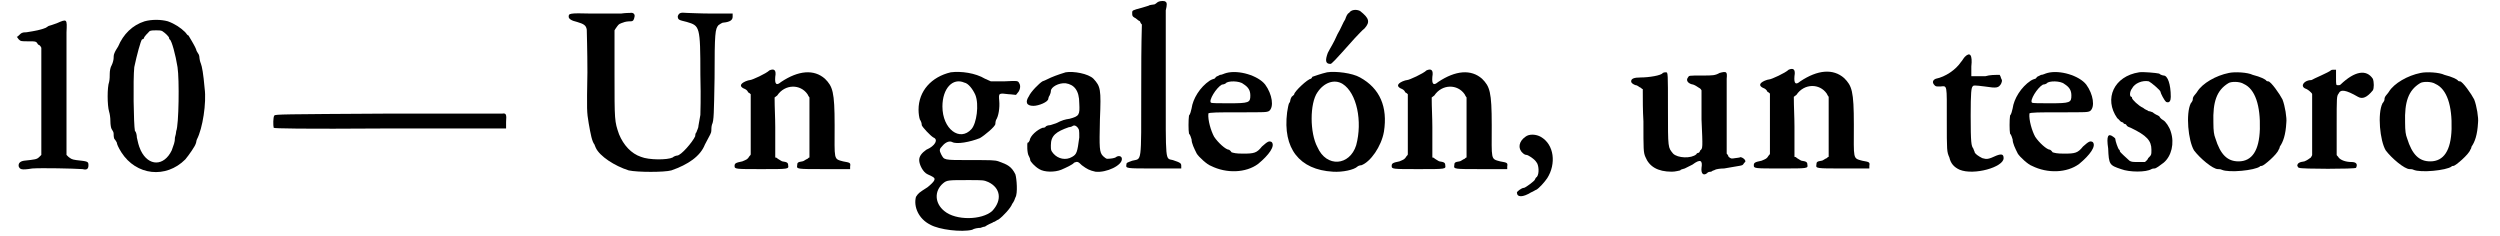 <?xml version='1.0' encoding='utf-8'?>
<svg xmlns="http://www.w3.org/2000/svg" xmlns:xlink="http://www.w3.org/1999/xlink" width="382px" height="36px" viewBox="0 0 3825 365" version="1.1">
<defs>
<path id="gl4868" d="M 64 7 C 58 9 53 11 52 11 C 51 11 49 13 47 14 C 43 16 31 19 17 21 C 10 21 9 22 5 26 C 4 27 3 28 2 28 C 3 29 4 31 5 32 C 8 35 9 35 20 35 C 32 35 32 35 35 40 C 38 41 39 43 40 45 C 40 71 40 100 40 127 C 40 155 40 182 40 211 C 39 212 38 213 37 214 C 33 218 31 218 13 220 C 7 221 4 224 5 229 C 7 233 8 235 26 232 C 41 231 89 232 104 233 C 111 235 113 232 113 227 C 113 221 112 221 94 219 C 87 218 86 217 82 214 C 81 213 80 212 79 211 C 79 182 79 153 79 124 C 79 76 79 31 79 21 C 80 0 80 0 64 7 z" fill="black"/><!-- width=125 height=240 -->
<path id="gl7429" d="M 61 4 C 42 10 28 24 20 43 C 18 46 15 51 14 54 C 13 56 13 60 13 61 C 13 63 12 68 10 72 C 8 75 7 81 7 85 C 7 88 7 94 6 98 C 3 106 3 134 6 144 C 7 147 8 153 8 159 C 8 164 9 170 10 171 C 12 174 13 176 13 178 C 13 180 13 183 14 186 C 16 188 18 192 18 192 C 18 194 20 199 25 207 C 48 243 94 248 124 218 C 130 211 140 196 140 194 C 141 193 141 189 142 187 C 151 170 157 130 154 108 C 152 85 150 74 148 69 C 147 67 146 62 146 61 C 146 58 145 55 144 54 C 142 51 141 49 141 48 C 139 42 130 28 129 26 C 128 26 126 24 124 21 C 117 14 108 8 97 4 C 86 1 72 1 61 4 M 88 19 C 93 22 99 28 99 30 C 99 31 99 32 100 32 C 103 34 109 56 112 75 C 115 94 114 165 110 174 C 110 176 109 181 108 184 C 108 192 106 195 103 204 C 91 229 67 229 55 204 C 51 195 51 192 49 184 C 49 181 48 175 46 174 C 44 164 43 94 45 75 C 49 56 55 34 57 32 C 58 32 60 31 60 30 C 60 28 66 22 69 19 C 72 18 75 18 79 18 C 82 18 86 18 88 19 z" fill="black"/><!-- width=164 height=246 -->
<path id="gl4869" d="M 178 3 C 16 4 4 4 3 6 C 1 8 1 22 2 25 C 3 26 40 27 183 26 C 242 26 302 26 362 26 C 362 22 362 20 362 16 C 363 4 362 2 356 3 C 354 3 273 3 178 3 z" fill="black"/><!-- width=369 height=33 -->
<path id="gl7430" d="M 84 2 C 76 2 57 2 38 2 C 3 1 3 2 3 7 C 3 10 7 13 16 15 C 26 18 30 20 31 27 C 31 30 32 60 32 93 C 31 153 31 154 34 172 C 37 189 39 200 43 205 C 43 205 44 208 45 210 C 51 223 74 238 96 245 C 110 248 151 248 162 245 C 188 236 207 223 214 205 C 223 188 224 187 224 183 C 224 182 224 177 225 174 C 228 168 228 156 229 102 C 229 31 230 26 235 20 C 237 19 240 16 243 16 C 253 15 257 12 257 7 C 257 6 257 3 257 2 C 246 2 235 2 225 2 C 207 2 189 1 186 1 C 176 0 174 1 172 6 C 172 12 174 12 186 15 C 206 21 207 21 207 97 C 208 136 207 153 207 159 C 206 164 205 171 204 176 C 204 180 201 184 201 186 C 200 186 199 189 199 192 C 195 201 177 222 171 222 C 170 222 166 223 164 225 C 156 229 127 229 115 224 C 100 219 88 206 81 189 C 74 169 74 168 74 96 C 74 73 74 50 74 28 C 75 26 76 25 78 22 C 81 18 81 18 90 15 C 94 14 98 14 99 14 C 103 14 104 12 105 7 C 106 3 103 0 98 1 C 97 1 91 1 84 2 z" fill="black"/><!-- width=264 height=254 -->
<path id="gl1" d="M 55 3 C 50 8 28 18 25 18 C 24 18 20 19 18 20 C 9 24 9 28 15 31 C 18 32 21 34 22 37 C 24 38 25 39 26 40 C 26 56 26 72 26 87 C 26 102 26 117 26 133 C 26 134 25 135 24 136 C 21 141 20 141 13 144 C 3 146 1 147 1 151 C 1 156 2 156 43 156 C 85 156 85 156 84 150 C 84 146 82 145 75 144 C 74 144 70 141 68 140 C 67 139 66 138 64 138 C 64 122 64 106 64 91 C 64 76 63 61 63 45 C 64 44 66 43 67 42 C 79 24 103 24 114 40 C 115 42 116 44 117 45 C 117 61 117 76 117 91 C 117 106 117 122 117 138 C 116 138 115 139 114 140 C 111 141 108 144 106 144 C 99 145 98 146 98 150 C 97 156 97 156 140 156 C 153 156 166 156 180 156 C 180 154 180 153 180 152 C 181 146 180 146 169 144 C 154 140 156 142 156 88 C 156 36 153 28 141 16 C 124 1 100 3 73 21 C 66 27 63 25 64 13 C 66 2 62 0 55 3 z" fill="black"/><!-- width=188 height=164 -->
<path id="gl7431" d="M 58 2 C 28 9 8 31 8 60 C 8 66 9 72 10 75 C 12 78 13 81 13 84 C 14 87 26 100 31 103 C 39 106 34 116 20 122 C 13 127 9 132 9 138 C 9 145 15 157 22 160 C 33 165 34 166 32 170 C 31 172 27 176 22 180 C 8 189 8 189 4 195 C 0 210 8 229 26 238 C 40 246 75 250 91 246 C 94 244 100 243 104 243 C 106 242 110 241 111 241 C 112 240 116 238 118 237 C 120 236 123 235 124 234 C 126 234 129 231 132 230 C 139 225 151 212 153 206 C 156 202 157 199 158 196 C 162 190 160 166 158 160 C 152 148 146 145 132 140 C 126 138 121 138 87 138 C 46 138 48 138 43 129 C 40 123 40 121 45 116 C 50 110 56 108 60 110 C 67 114 88 110 103 104 C 110 100 127 86 127 82 C 127 82 127 79 128 76 C 132 70 134 57 133 46 C 132 34 132 34 148 36 C 152 36 156 37 159 37 C 160 36 162 33 163 32 C 166 27 166 22 164 19 C 162 15 162 15 141 16 C 134 16 127 16 120 16 C 117 15 114 13 111 12 C 96 3 74 0 58 2 M 79 18 C 85 19 92 28 96 37 C 102 52 98 81 90 90 C 72 110 45 90 45 55 C 45 27 61 10 79 18 M 116 172 C 135 181 138 200 122 217 C 106 231 66 232 48 217 C 33 205 32 186 46 174 C 52 169 54 169 85 169 C 108 169 109 169 116 172 z" fill="black"/><!-- width=174 height=255 -->
<path id="gl4871" d="M 63 2 C 50 6 42 9 34 13 C 32 14 30 15 27 16 C 22 19 9 32 6 39 C 0 48 2 54 13 54 C 21 54 36 48 36 43 C 36 42 37 39 38 38 C 39 36 40 33 40 31 C 40 25 52 18 63 19 C 76 21 84 30 84 50 C 85 68 84 70 69 74 C 62 75 58 76 48 81 C 44 82 40 84 38 84 C 36 84 33 85 32 86 C 32 87 30 88 27 88 C 19 91 8 100 7 108 C 6 109 6 111 4 111 C 3 112 3 128 6 132 C 7 134 8 136 8 138 C 8 140 15 148 22 152 C 30 157 46 157 56 153 C 63 150 74 145 76 142 C 81 140 82 140 88 146 C 96 152 100 154 109 156 C 126 158 151 146 150 136 C 150 132 145 130 140 134 C 138 135 133 136 127 136 C 126 136 123 134 121 132 C 115 126 115 120 116 75 C 118 28 117 24 106 12 C 98 4 75 0 63 2 M 81 87 C 84 91 84 91 84 103 C 81 126 80 129 73 133 C 63 139 51 136 44 128 C 40 123 40 123 40 115 C 40 100 48 94 68 87 C 70 87 73 86 74 85 C 76 84 78 84 81 87 z" fill="black"/><!-- width=159 height=164 -->
<path id="gl5638" d="M 52 3 C 50 4 48 7 45 7 C 43 7 40 8 39 8 C 38 9 33 10 27 12 C 12 16 12 16 12 20 C 12 24 12 25 15 27 C 18 28 21 32 24 33 C 25 36 26 37 27 38 C 26 72 26 105 26 139 C 26 257 27 245 12 249 C 4 252 3 252 3 255 C 2 261 2 261 46 261 C 61 261 74 261 88 261 C 88 260 88 259 88 257 C 88 253 87 252 75 248 C 63 245 64 254 64 132 C 64 72 64 22 64 16 C 66 8 66 4 64 3 C 63 1 56 1 52 3 z" fill="black"/><!-- width=96 height=269 -->
<path id="gl4" d="M 62 3 C 58 4 55 6 52 6 C 50 7 48 8 46 9 C 45 10 44 12 43 12 C 43 12 39 13 36 15 C 21 25 10 43 8 58 C 7 62 6 67 4 69 C 3 76 3 92 4 97 C 6 99 7 103 8 106 C 8 112 12 120 16 128 C 19 133 32 145 38 147 C 62 159 92 158 111 144 C 128 130 138 116 132 110 C 128 108 126 109 117 117 C 109 127 105 128 88 128 C 76 128 74 127 70 126 C 68 123 66 122 66 122 C 61 122 49 111 43 102 C 38 93 33 76 34 66 C 34 64 51 64 80 64 C 123 64 124 64 128 62 C 136 56 133 36 122 21 C 111 7 81 -2 62 3 M 88 20 C 96 25 99 30 99 38 C 99 49 97 50 66 50 C 50 50 39 50 38 49 C 34 46 46 26 55 21 C 57 21 60 20 61 19 C 64 15 82 15 88 20 z" fill="black"/><!-- width=145 height=164 -->
<path id="gl7432" d="M 103 6 C 100 7 98 13 97 16 C 94 20 90 31 85 39 C 78 55 75 58 70 68 C 66 79 66 85 74 85 C 76 85 79 82 112 45 C 117 40 123 33 127 30 C 136 20 134 14 120 3 C 114 0 106 1 103 6 M 69 98 C 60 100 49 104 46 105 C 46 106 44 108 44 108 C 39 108 18 128 18 132 C 18 133 16 134 14 136 C 13 138 12 140 12 141 C 12 141 12 144 10 146 C 9 148 8 154 7 160 C 0 216 26 249 78 252 C 93 253 111 249 116 244 C 117 243 120 242 122 242 C 136 237 153 213 157 190 C 163 152 151 123 120 106 C 108 99 82 96 69 98 M 93 116 C 115 130 124 174 114 211 C 104 243 68 246 54 214 C 42 192 42 146 54 129 C 64 114 80 108 93 116 z" fill="black"/><!-- width=169 height=260 -->
<path id="gl2" d="M 55 3 C 50 8 28 18 25 18 C 24 18 20 19 18 20 C 9 24 9 28 15 31 C 18 32 21 34 22 37 C 24 38 25 39 26 40 C 26 56 26 72 26 87 C 26 102 26 117 26 133 C 26 134 25 135 24 136 C 21 141 20 141 13 144 C 3 146 1 147 1 151 C 1 156 2 156 43 156 C 85 156 85 156 84 150 C 84 146 82 145 75 144 C 74 144 70 141 68 140 C 67 139 66 138 64 138 C 64 122 64 106 64 91 C 64 76 63 61 63 45 C 64 44 66 43 67 42 C 79 24 103 24 114 40 C 115 42 116 44 117 45 C 117 61 117 76 117 91 C 117 106 117 122 117 138 C 116 138 115 139 114 140 C 111 141 108 144 106 144 C 99 145 98 146 98 150 C 97 156 97 156 140 156 C 153 156 166 156 180 156 C 180 154 180 153 180 152 C 181 146 180 146 169 144 C 154 140 156 142 156 88 C 156 36 153 28 141 16 C 124 1 100 3 73 21 C 66 27 63 25 64 13 C 66 2 62 0 55 3 z" fill="black"/><!-- width=188 height=164 -->
<path id="gl6667" d="M 16 6 C 6 13 4 24 12 31 C 14 33 16 34 18 34 C 20 34 30 40 33 45 C 37 49 38 63 34 68 C 32 69 31 72 31 72 C 31 74 16 85 14 85 C 10 85 3 91 3 92 C 3 100 12 100 25 92 C 28 91 32 88 33 88 C 37 86 46 76 50 70 C 64 48 61 18 40 6 C 33 2 22 1 16 6 z" fill="black"/><!-- width=68 height=108 -->
<path id="gl5637" d="M 52 3 C 50 7 30 10 18 10 C 7 10 3 12 3 16 C 3 19 7 21 10 22 C 13 22 15 25 18 26 C 19 27 20 28 21 28 C 21 45 21 61 22 78 C 22 122 22 126 25 133 C 31 148 44 156 66 156 C 72 156 78 154 79 154 C 79 153 82 152 86 151 C 88 150 94 147 98 145 C 110 136 114 138 112 150 C 111 159 115 163 121 158 C 121 157 124 156 127 156 C 129 154 132 154 133 153 C 135 152 141 151 147 151 C 175 146 175 147 177 144 C 178 142 180 141 180 140 C 180 136 172 132 171 134 C 170 134 166 135 164 135 C 158 136 158 136 154 133 C 153 130 152 129 151 128 C 151 110 151 92 151 74 C 151 44 151 16 151 12 C 152 1 151 0 140 3 C 133 7 129 7 114 7 C 91 7 93 7 91 10 C 87 15 92 20 99 21 C 102 22 105 24 108 26 C 110 27 111 28 112 30 C 112 45 112 60 112 75 C 114 120 114 120 110 123 C 109 126 108 127 106 127 C 106 127 104 128 104 129 C 96 136 75 135 68 128 C 60 118 60 121 60 58 C 60 3 60 2 57 2 C 56 2 54 2 52 3 z" fill="black"/><!-- width=187 height=168 -->
<path id="gl3" d="M 55 3 C 50 8 28 18 25 18 C 24 18 20 19 18 20 C 9 24 9 28 15 31 C 18 32 21 34 22 37 C 24 38 25 39 26 40 C 26 56 26 72 26 87 C 26 102 26 117 26 133 C 26 134 25 135 24 136 C 21 141 20 141 13 144 C 3 146 1 147 1 151 C 1 156 2 156 43 156 C 85 156 85 156 84 150 C 84 146 82 145 75 144 C 74 144 70 141 68 140 C 67 139 66 138 64 138 C 64 122 64 106 64 91 C 64 76 63 61 63 45 C 64 44 66 43 67 42 C 79 24 103 24 114 40 C 115 42 116 44 117 45 C 117 61 117 76 117 91 C 117 106 117 122 117 138 C 116 138 115 139 114 140 C 111 141 108 144 106 144 C 99 145 98 146 98 150 C 97 156 97 156 140 156 C 153 156 166 156 180 156 C 180 154 180 153 180 152 C 181 146 180 146 169 144 C 154 140 156 142 156 88 C 156 36 153 28 141 16 C 124 1 100 3 73 21 C 66 27 63 25 64 13 C 66 2 62 0 55 3 z" fill="black"/><!-- width=188 height=164 -->
<path id="gl6666" d="M 54 6 C 52 8 50 12 48 14 C 40 26 24 37 9 40 C 4 42 3 46 7 50 C 9 52 9 52 16 52 C 27 51 26 48 26 104 C 26 152 26 153 30 162 C 32 171 37 177 46 181 C 68 190 114 177 114 163 C 114 157 111 156 103 159 C 90 165 88 165 81 163 C 75 160 69 156 69 153 C 69 153 68 151 67 148 C 64 144 63 140 63 97 C 63 61 64 54 66 52 C 67 50 69 50 85 52 C 104 55 106 54 110 48 C 112 43 112 43 110 39 C 110 38 109 36 108 34 C 100 34 93 34 86 36 C 79 36 72 36 64 36 C 64 31 64 26 64 21 C 66 3 62 -2 54 6 z" fill="black"/><!-- width=120 height=192 -->
<path id="gl5" d="M 62 3 C 58 4 55 6 52 6 C 50 7 48 8 46 9 C 45 10 44 12 43 12 C 43 12 39 13 36 15 C 21 25 10 43 8 58 C 7 62 6 67 4 69 C 3 76 3 92 4 97 C 6 99 7 103 8 106 C 8 112 12 120 16 128 C 19 133 32 145 38 147 C 62 159 92 158 111 144 C 128 130 138 116 132 110 C 128 108 126 109 117 117 C 109 127 105 128 88 128 C 76 128 74 127 70 126 C 68 123 66 122 66 122 C 61 122 49 111 43 102 C 38 93 33 76 34 66 C 34 64 51 64 80 64 C 123 64 124 64 128 62 C 136 56 133 36 122 21 C 111 7 81 -2 62 3 M 88 20 C 96 25 99 30 99 38 C 99 49 97 50 66 50 C 50 50 39 50 38 49 C 34 46 46 26 55 21 C 57 21 60 20 61 19 C 64 15 82 15 88 20 z" fill="black"/><!-- width=145 height=164 -->
<path id="gl6664" d="M 55 2 C 16 8 0 43 21 73 C 24 75 26 79 28 79 C 28 79 31 80 31 81 C 31 82 32 82 33 82 C 34 82 36 84 36 85 C 37 86 39 87 42 88 C 67 100 74 108 74 122 C 74 130 74 130 69 135 C 68 138 66 139 64 141 C 61 141 57 141 54 141 C 46 141 43 141 40 139 C 36 135 25 126 25 124 C 25 123 25 122 24 122 C 22 120 18 108 18 105 C 18 104 16 103 15 102 C 7 96 4 100 7 120 C 8 145 9 146 27 152 C 40 157 66 157 74 152 C 76 151 78 151 79 151 C 81 151 88 146 93 142 C 105 132 110 112 104 94 C 102 87 96 78 92 76 C 92 76 88 74 86 70 C 82 68 78 66 76 64 C 74 63 70 62 69 62 C 69 61 64 60 61 57 C 54 54 44 44 44 42 C 44 40 43 40 43 40 C 40 40 40 32 44 27 C 48 19 60 14 70 16 C 74 18 88 30 88 32 C 88 34 94 46 97 48 C 102 50 104 46 104 40 C 104 20 99 7 93 7 C 92 7 88 6 86 4 C 82 3 61 1 55 2 z" fill="black"/><!-- width=115 height=163 -->
<path id="gl6" d="M 69 3 C 49 7 28 19 20 32 C 19 34 15 38 14 40 C 13 42 13 44 13 45 C 13 45 12 48 10 50 C 2 66 6 108 15 123 C 24 135 44 152 52 152 C 54 152 56 152 58 153 C 69 158 109 154 117 148 C 117 147 120 147 120 147 C 123 147 144 129 146 122 C 147 121 148 118 148 117 C 153 110 157 99 158 80 C 159 73 156 54 152 44 C 148 36 134 16 130 16 C 129 16 128 16 127 15 C 126 13 118 9 106 6 C 98 2 78 1 69 3 M 92 20 C 110 28 118 54 117 90 C 116 123 105 140 84 140 C 67 140 56 130 48 104 C 46 99 45 93 45 80 C 44 48 50 30 68 19 C 72 16 86 16 92 20 z" fill="black"/><!-- width=168 height=163 -->
<path id="gl5645" d="M 55 3 C 52 6 28 16 25 18 C 14 18 7 27 15 31 C 18 32 21 34 24 37 C 25 38 26 39 26 40 C 26 56 26 72 26 87 C 26 103 26 118 26 134 C 26 135 25 136 24 138 C 21 140 19 142 14 144 C 6 145 3 147 3 151 C 4 152 4 154 6 154 C 8 156 93 156 94 154 C 97 148 94 145 87 145 C 78 145 70 142 67 138 C 66 136 64 135 64 134 C 64 120 64 104 64 88 C 64 44 64 43 67 39 C 70 32 78 33 97 44 C 104 48 111 45 120 34 C 122 31 122 21 120 16 C 110 1 92 4 70 25 C 69 26 68 26 66 26 C 63 26 63 26 63 14 C 63 10 63 6 63 2 C 62 2 61 2 60 2 C 58 2 56 2 55 3 z" fill="black"/><!-- width=129 height=163 -->
<path id="gl7" d="M 69 3 C 49 7 28 19 20 32 C 19 34 15 38 14 40 C 13 42 13 44 13 45 C 13 45 12 48 10 50 C 2 66 6 108 15 123 C 24 135 44 152 52 152 C 54 152 56 152 58 153 C 69 158 109 154 117 148 C 117 147 120 147 120 147 C 123 147 144 129 146 122 C 147 121 148 118 148 117 C 153 110 157 99 158 80 C 159 73 156 54 152 44 C 148 36 134 16 130 16 C 129 16 128 16 127 15 C 126 13 118 9 106 6 C 98 2 78 1 69 3 M 92 20 C 110 28 118 54 117 90 C 116 123 105 140 84 140 C 67 140 56 130 48 104 C 46 99 45 93 45 80 C 44 48 50 30 68 19 C 72 16 86 16 92 20 z" fill="black"/><!-- width=168 height=163 -->
</defs>
<use xlink:href="#gl4868" x="0" y="29"/>
<use xlink:href="#gl7429" x="139" y="29"/>
<use xlink:href="#gl4869" x="398" y="173"/>
<use xlink:href="#gl7430" x="854" y="19"/>
<use xlink:href="#gl1" x="1113" y="106"/>
<use xlink:href="#gl7431" x="1391" y="110"/>
<use xlink:href="#gl4871" x="1564" y="110"/>
<use xlink:href="#gl5638" x="1718" y="0"/>
<use xlink:href="#gl4" x="1814" y="110"/>
<use xlink:href="#gl7432" x="1963" y="14"/>
<use xlink:href="#gl2" x="2131" y="106"/>
<use xlink:href="#gl6667" x="2323" y="206"/>
<use xlink:href="#gl5637" x="2500" y="110"/>
<use xlink:href="#gl3" x="2692" y="105"/>
<use xlink:href="#gl6666" x="2966" y="82"/>
<use xlink:href="#gl5" x="3086" y="110"/>
<use xlink:href="#gl6664" x="3235" y="110"/>
<use xlink:href="#gl6" x="3360" y="110"/>
<use xlink:href="#gl5645" x="3532" y="106"/>
<use xlink:href="#gl7" x="3657" y="110"/>
</svg>
